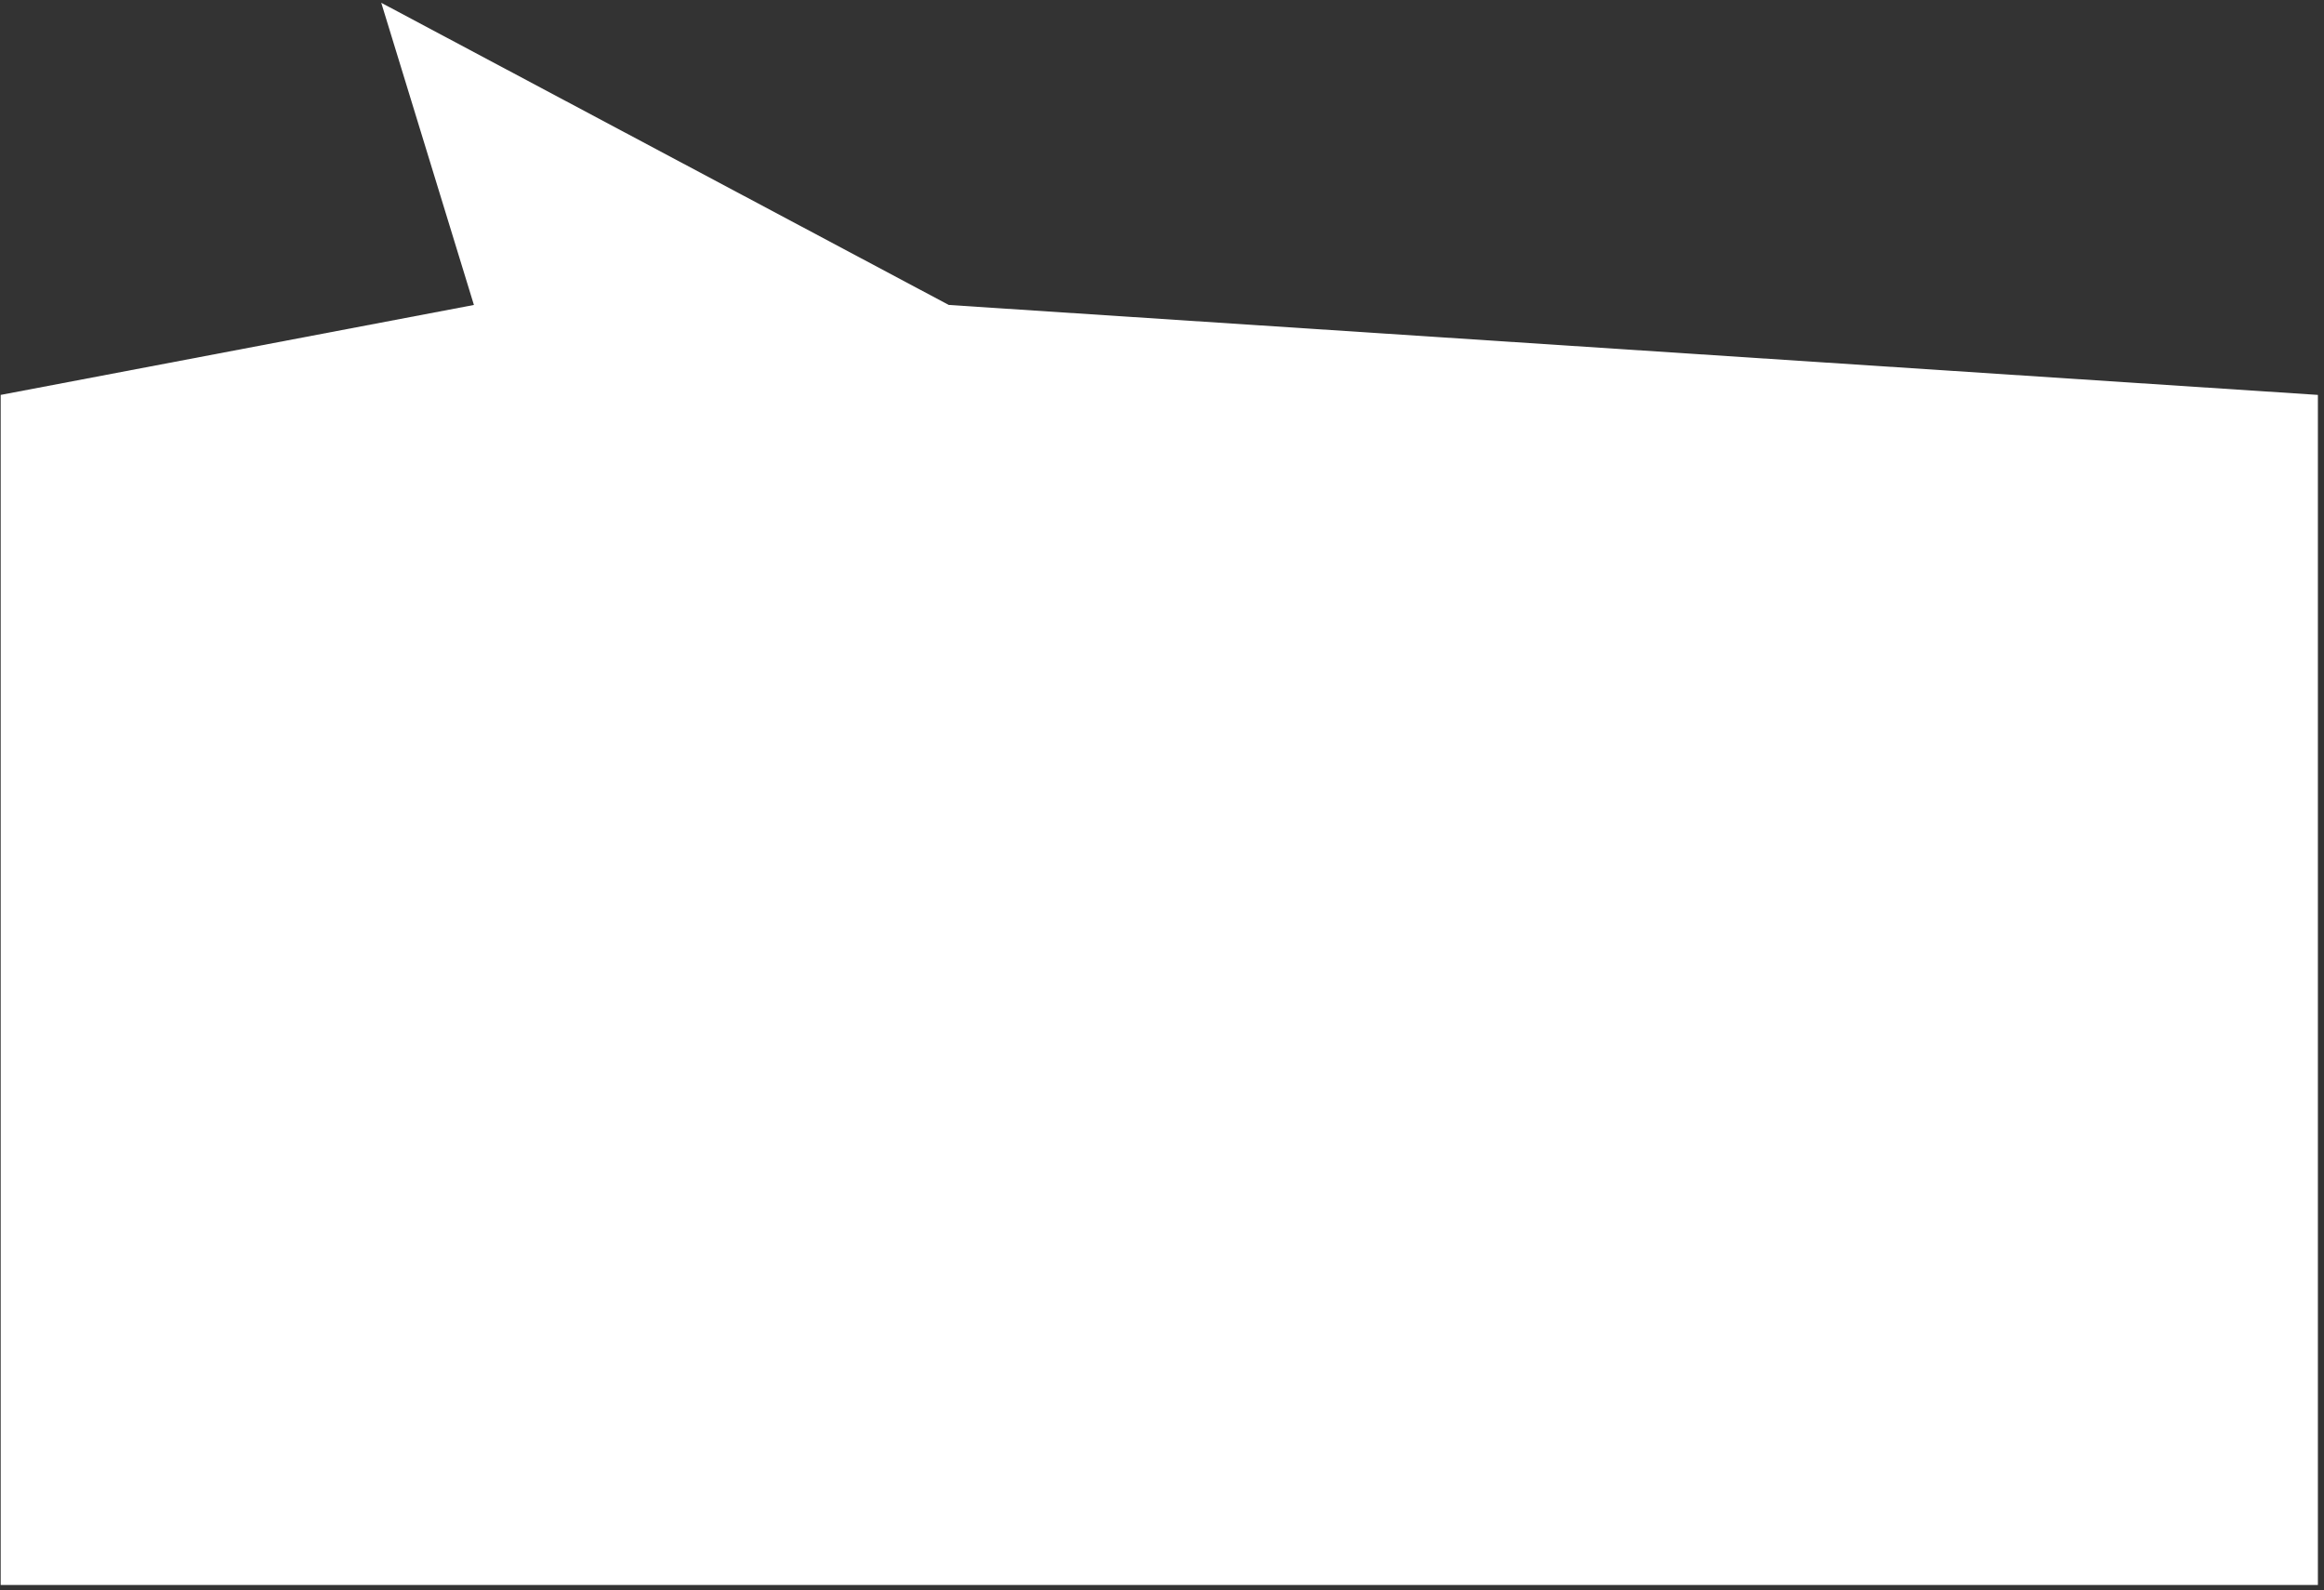 <?xml version="1.0" encoding="UTF-8"?> <svg xmlns="http://www.w3.org/2000/svg" width="269" height="184" viewBox="0 0 269 184" fill="none"><rect x="0" y="0" width="269" height="184" fill="#333333" stroke="none"/><path d="M0.079 183.414V45.699L54.854 35.29L44.13 0.324L109.82 35.29L268.293 45.699V183.414H0.079Z" fill="white"></path></svg> 